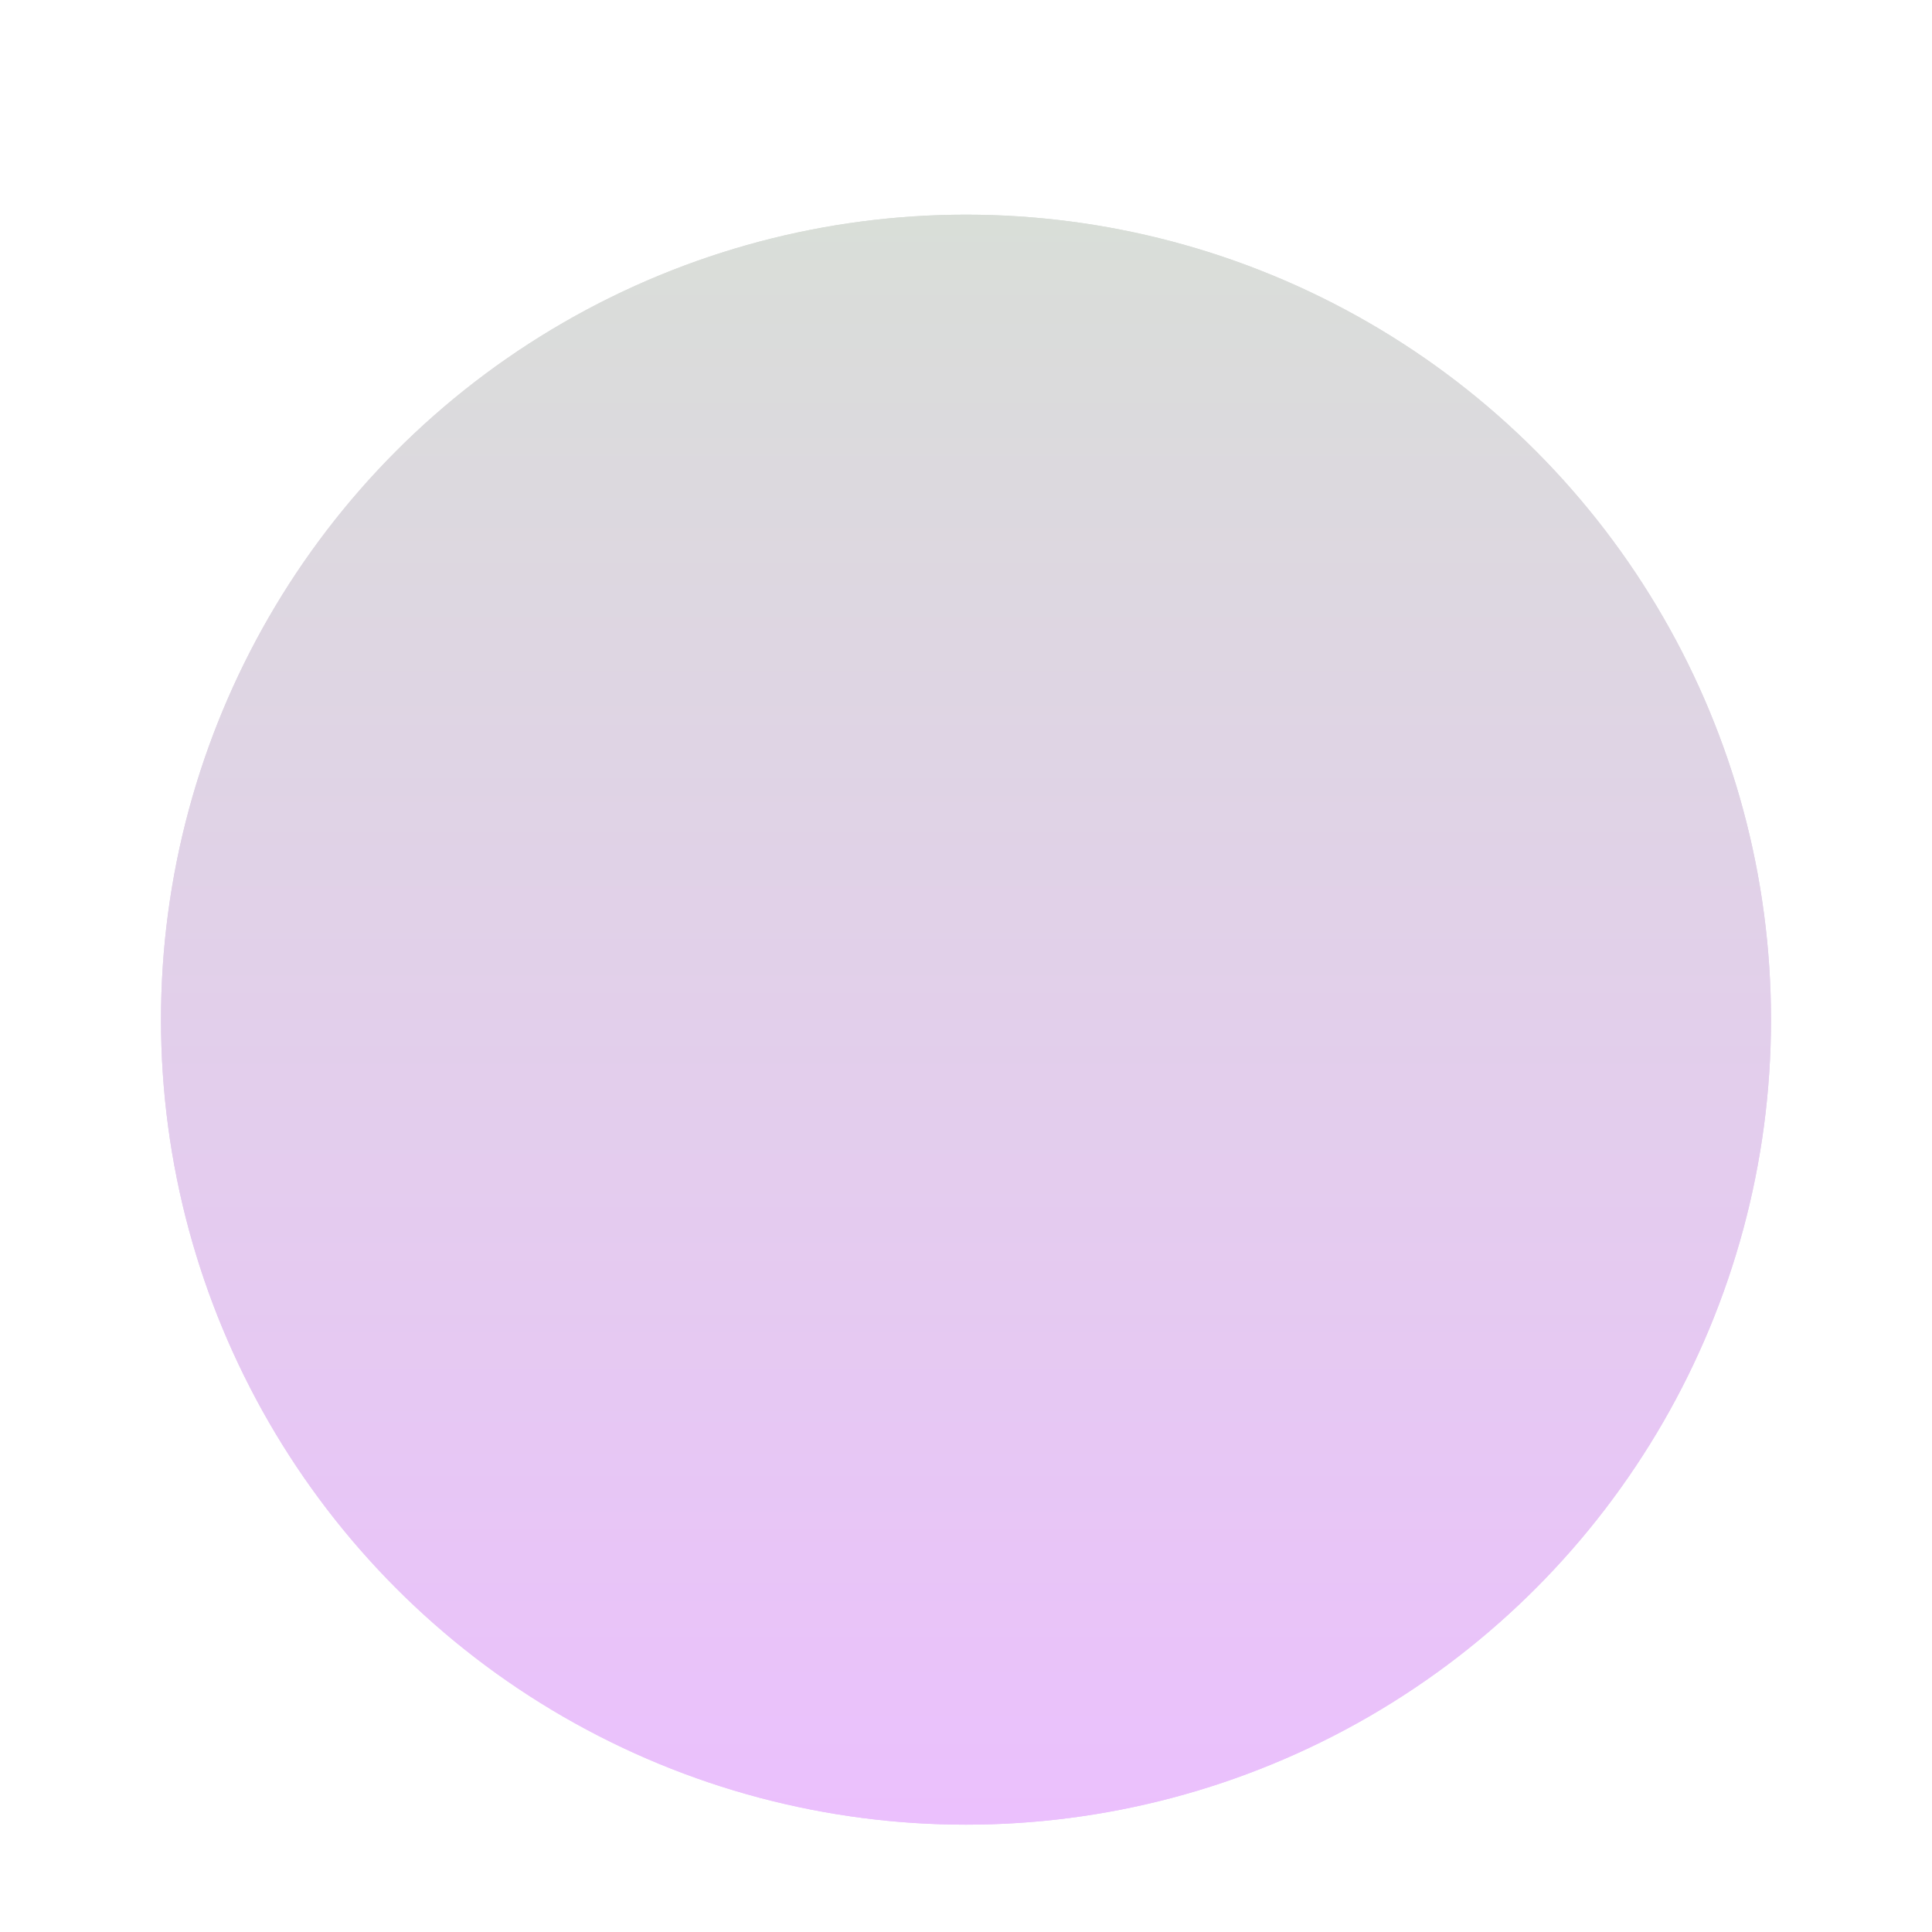 <?xml version="1.0" encoding="utf-8"?>
<svg xmlns="http://www.w3.org/2000/svg" fill="none" height="100%" overflow="visible" preserveAspectRatio="none" style="display: block;" viewBox="0 0 36 36" width="100%">
<g filter="url(#filter0_dd_0_34063)" id="Ellipse 7">
<circle cx="18" cy="17" fill="url(#paint0_linear_0_34063)" r="15"/>
<circle cx="18" cy="17" r="14.5" stroke="url(#paint1_linear_0_34063)"/>
</g>
<defs>
<filter color-interpolation-filters="sRGB" filterUnits="userSpaceOnUse" height="36" id="filter0_dd_0_34063" width="36" x="0" y="0">
<feFlood flood-opacity="0" result="BackgroundImageFix"/>
<feColorMatrix in="SourceAlpha" result="hardAlpha" type="matrix" values="0 0 0 0 0 0 0 0 0 0 0 0 0 0 0 0 0 0 127 0"/>
<feMorphology in="SourceAlpha" operator="erode" radius="1" result="effect1_dropShadow_0_34063"/>
<feOffset dy="1"/>
<feGaussianBlur stdDeviation="1"/>
<feComposite in2="hardAlpha" operator="out"/>
<feColorMatrix type="matrix" values="0 0 0 0 0.039 0 0 0 0 0.05 0 0 0 0 0.071 0 0 0 0.1 0"/>
<feBlend in2="BackgroundImageFix" mode="normal" result="effect1_dropShadow_0_34063"/>
<feColorMatrix in="SourceAlpha" result="hardAlpha" type="matrix" values="0 0 0 0 0 0 0 0 0 0 0 0 0 0 0 0 0 0 127 0"/>
<feOffset dy="1"/>
<feGaussianBlur stdDeviation="1.5"/>
<feComposite in2="hardAlpha" operator="out"/>
<feColorMatrix type="matrix" values="0 0 0 0 0.039 0 0 0 0 0.05 0 0 0 0 0.071 0 0 0 0.1 0"/>
<feBlend in2="effect1_dropShadow_0_34063" mode="normal" result="effect2_dropShadow_0_34063"/>
<feBlend in="SourceGraphic" in2="effect2_dropShadow_0_34063" mode="normal" result="shape"/>
</filter>
<linearGradient gradientUnits="userSpaceOnUse" id="paint0_linear_0_34063" x1="33" x2="33" y1="32" y2="2">
<stop stop-color="#EBC0FD"/>
<stop offset="1" stop-color="#D9DED8"/>
</linearGradient>
<linearGradient gradientUnits="userSpaceOnUse" id="paint1_linear_0_34063" x1="33" x2="33" y1="32" y2="2">
<stop stop-color="#EBC0FD"/>
<stop offset="1" stop-color="#D9DED8"/>
</linearGradient>
</defs>
</svg>
